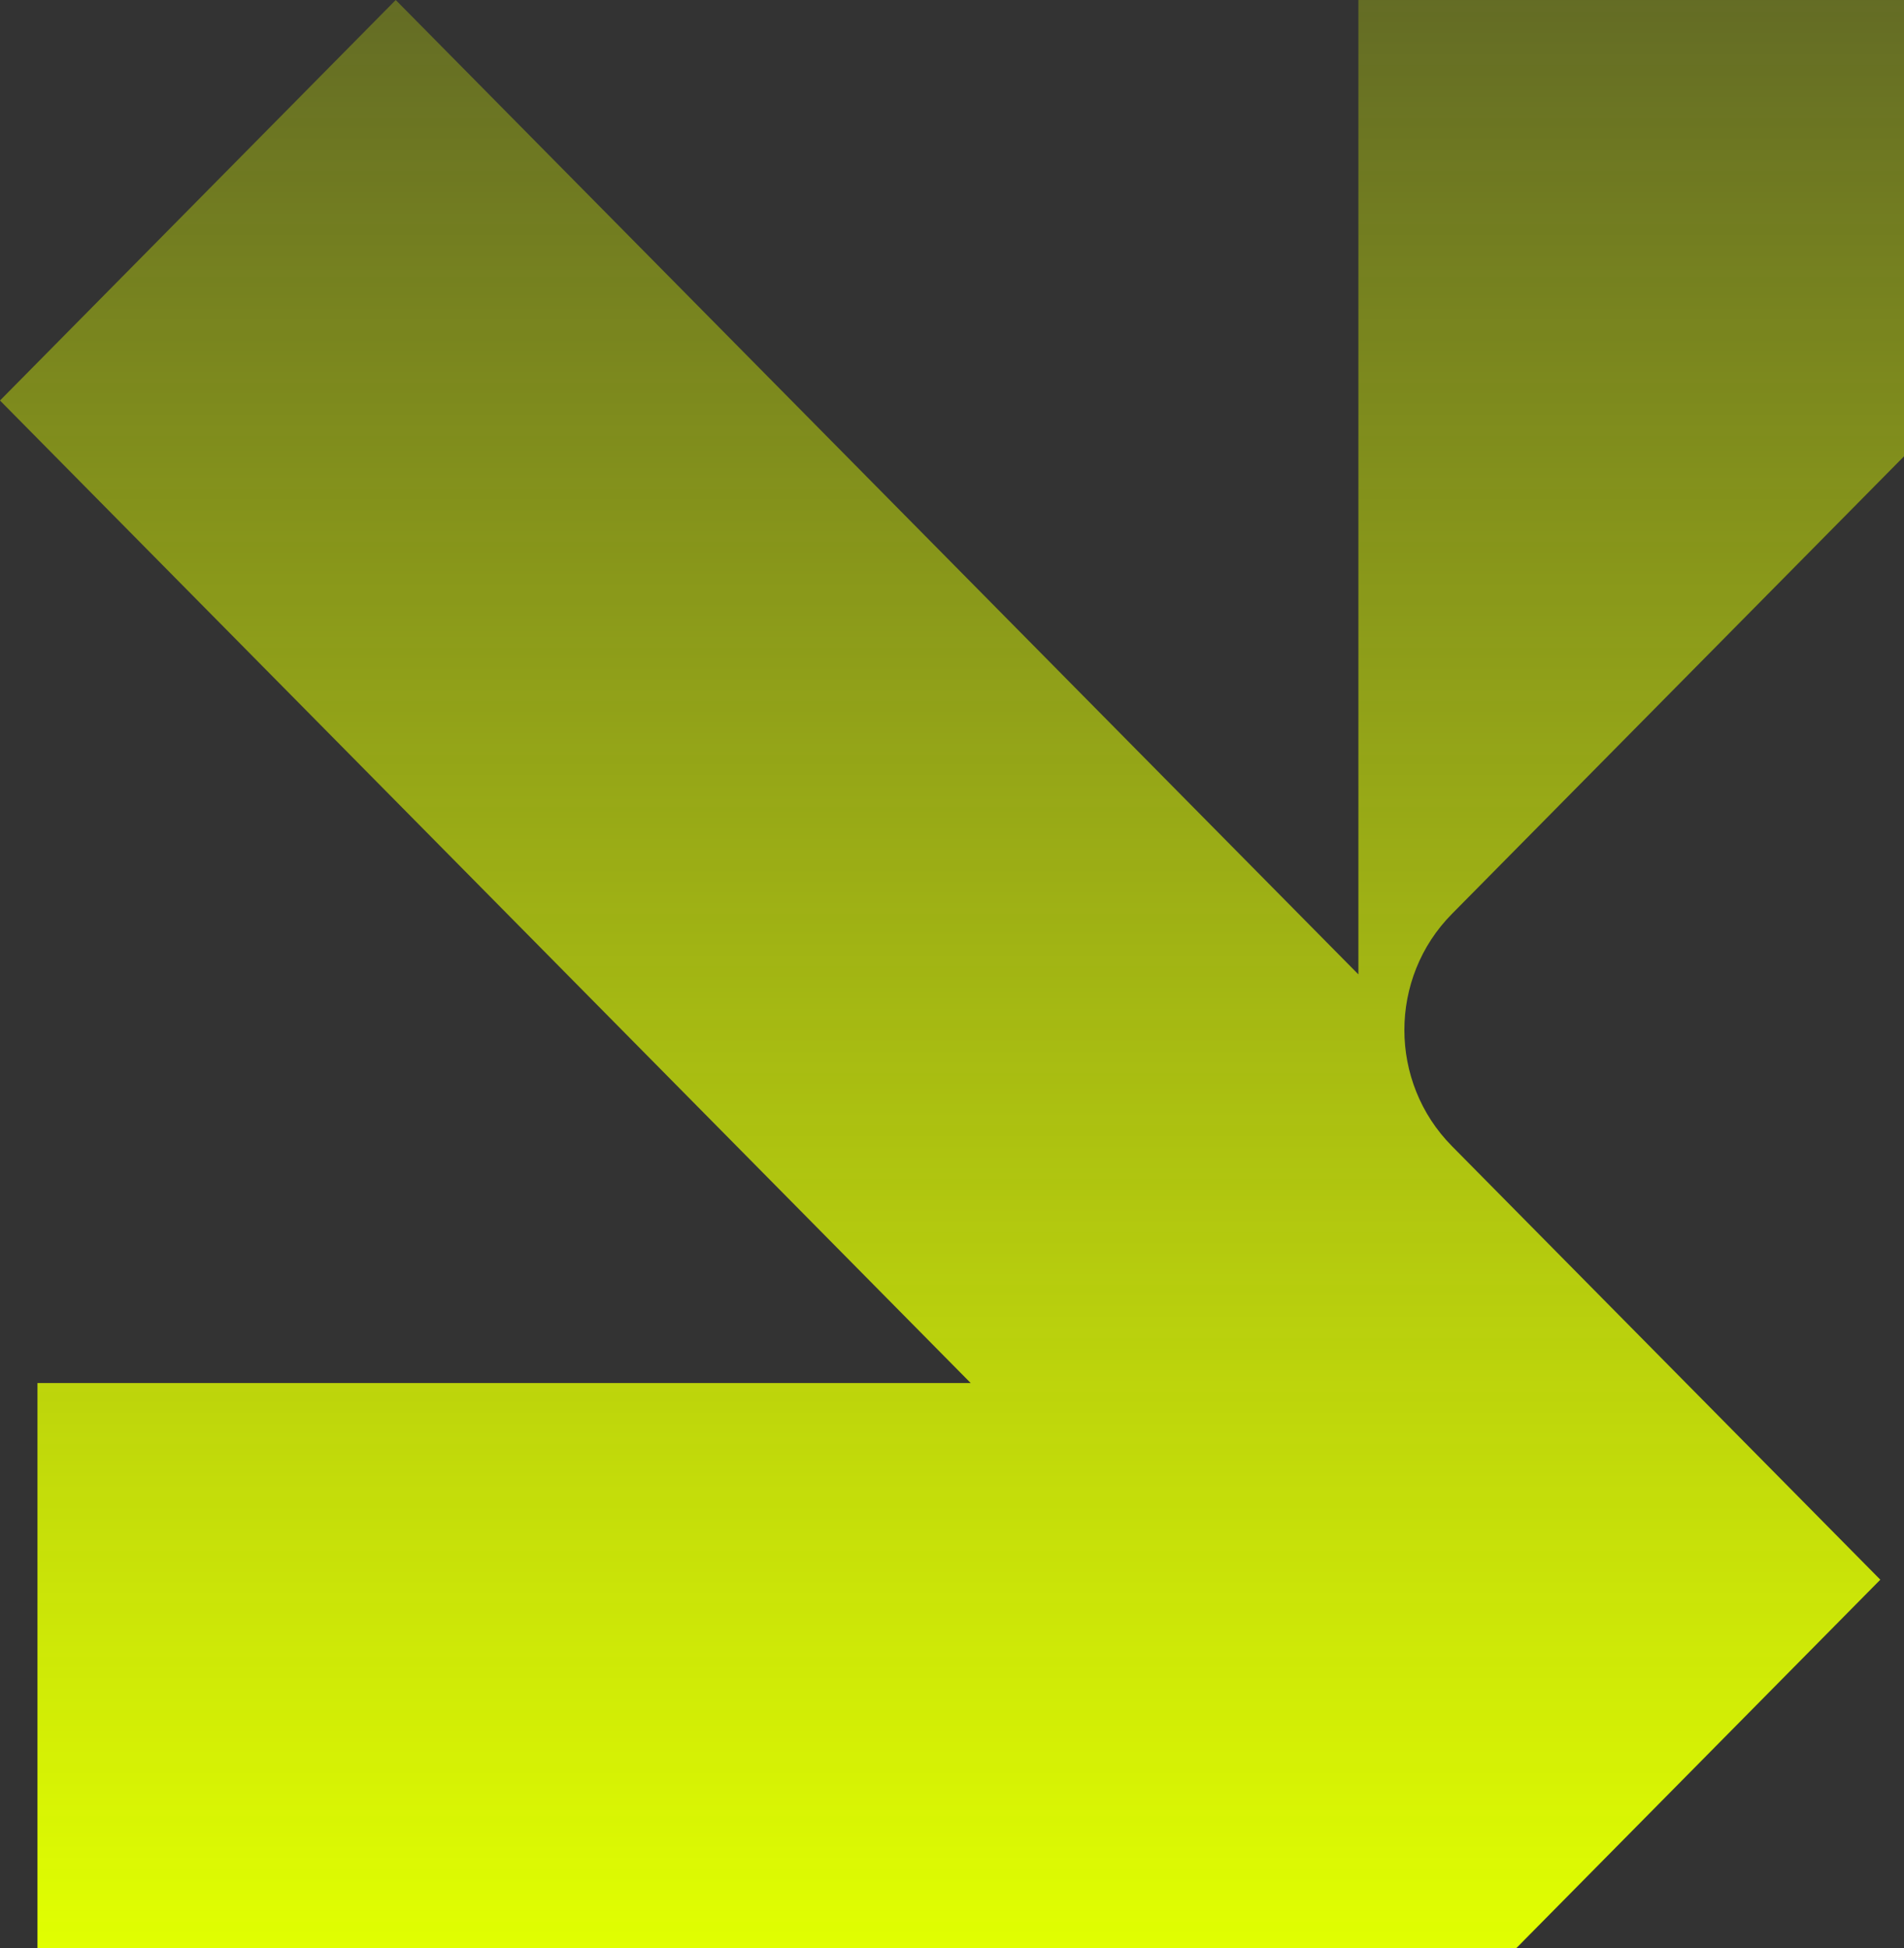 <svg xmlns="http://www.w3.org/2000/svg" width="43" height="44" viewBox="0 0 43 44" fill="none"><rect x="0" y="0" width="43" height="44" fill="#333333" stroke="none"/><g clip-path="url(#clip0_140_451)"><path d="M32.789 20.643C31.359 22.09 31.359 24.437 32.789 25.885L42.465 35.679L34.245 44H0.846L0.846 31.238H21.923L0 9.046L8.937 0L30.678 22.008V0H43V10.307L32.789 20.643Z" fill="url(#paint0_linear_140_451)"></path></g><defs><linearGradient id="paint0_linear_140_451" x1="21.5" y1="44" x2="21.5" y2="0" gradientUnits="userSpaceOnUse"><stop stop-color="#E1FF01"></stop><stop offset="1" stop-color="#E1FF01" stop-opacity="0.28"></stop></linearGradient><clipPath id="clip0_140_451"><rect width="43" height="44" fill="white" transform="matrix(1 0 0 -1 0 44)"></rect></clipPath></defs></svg>